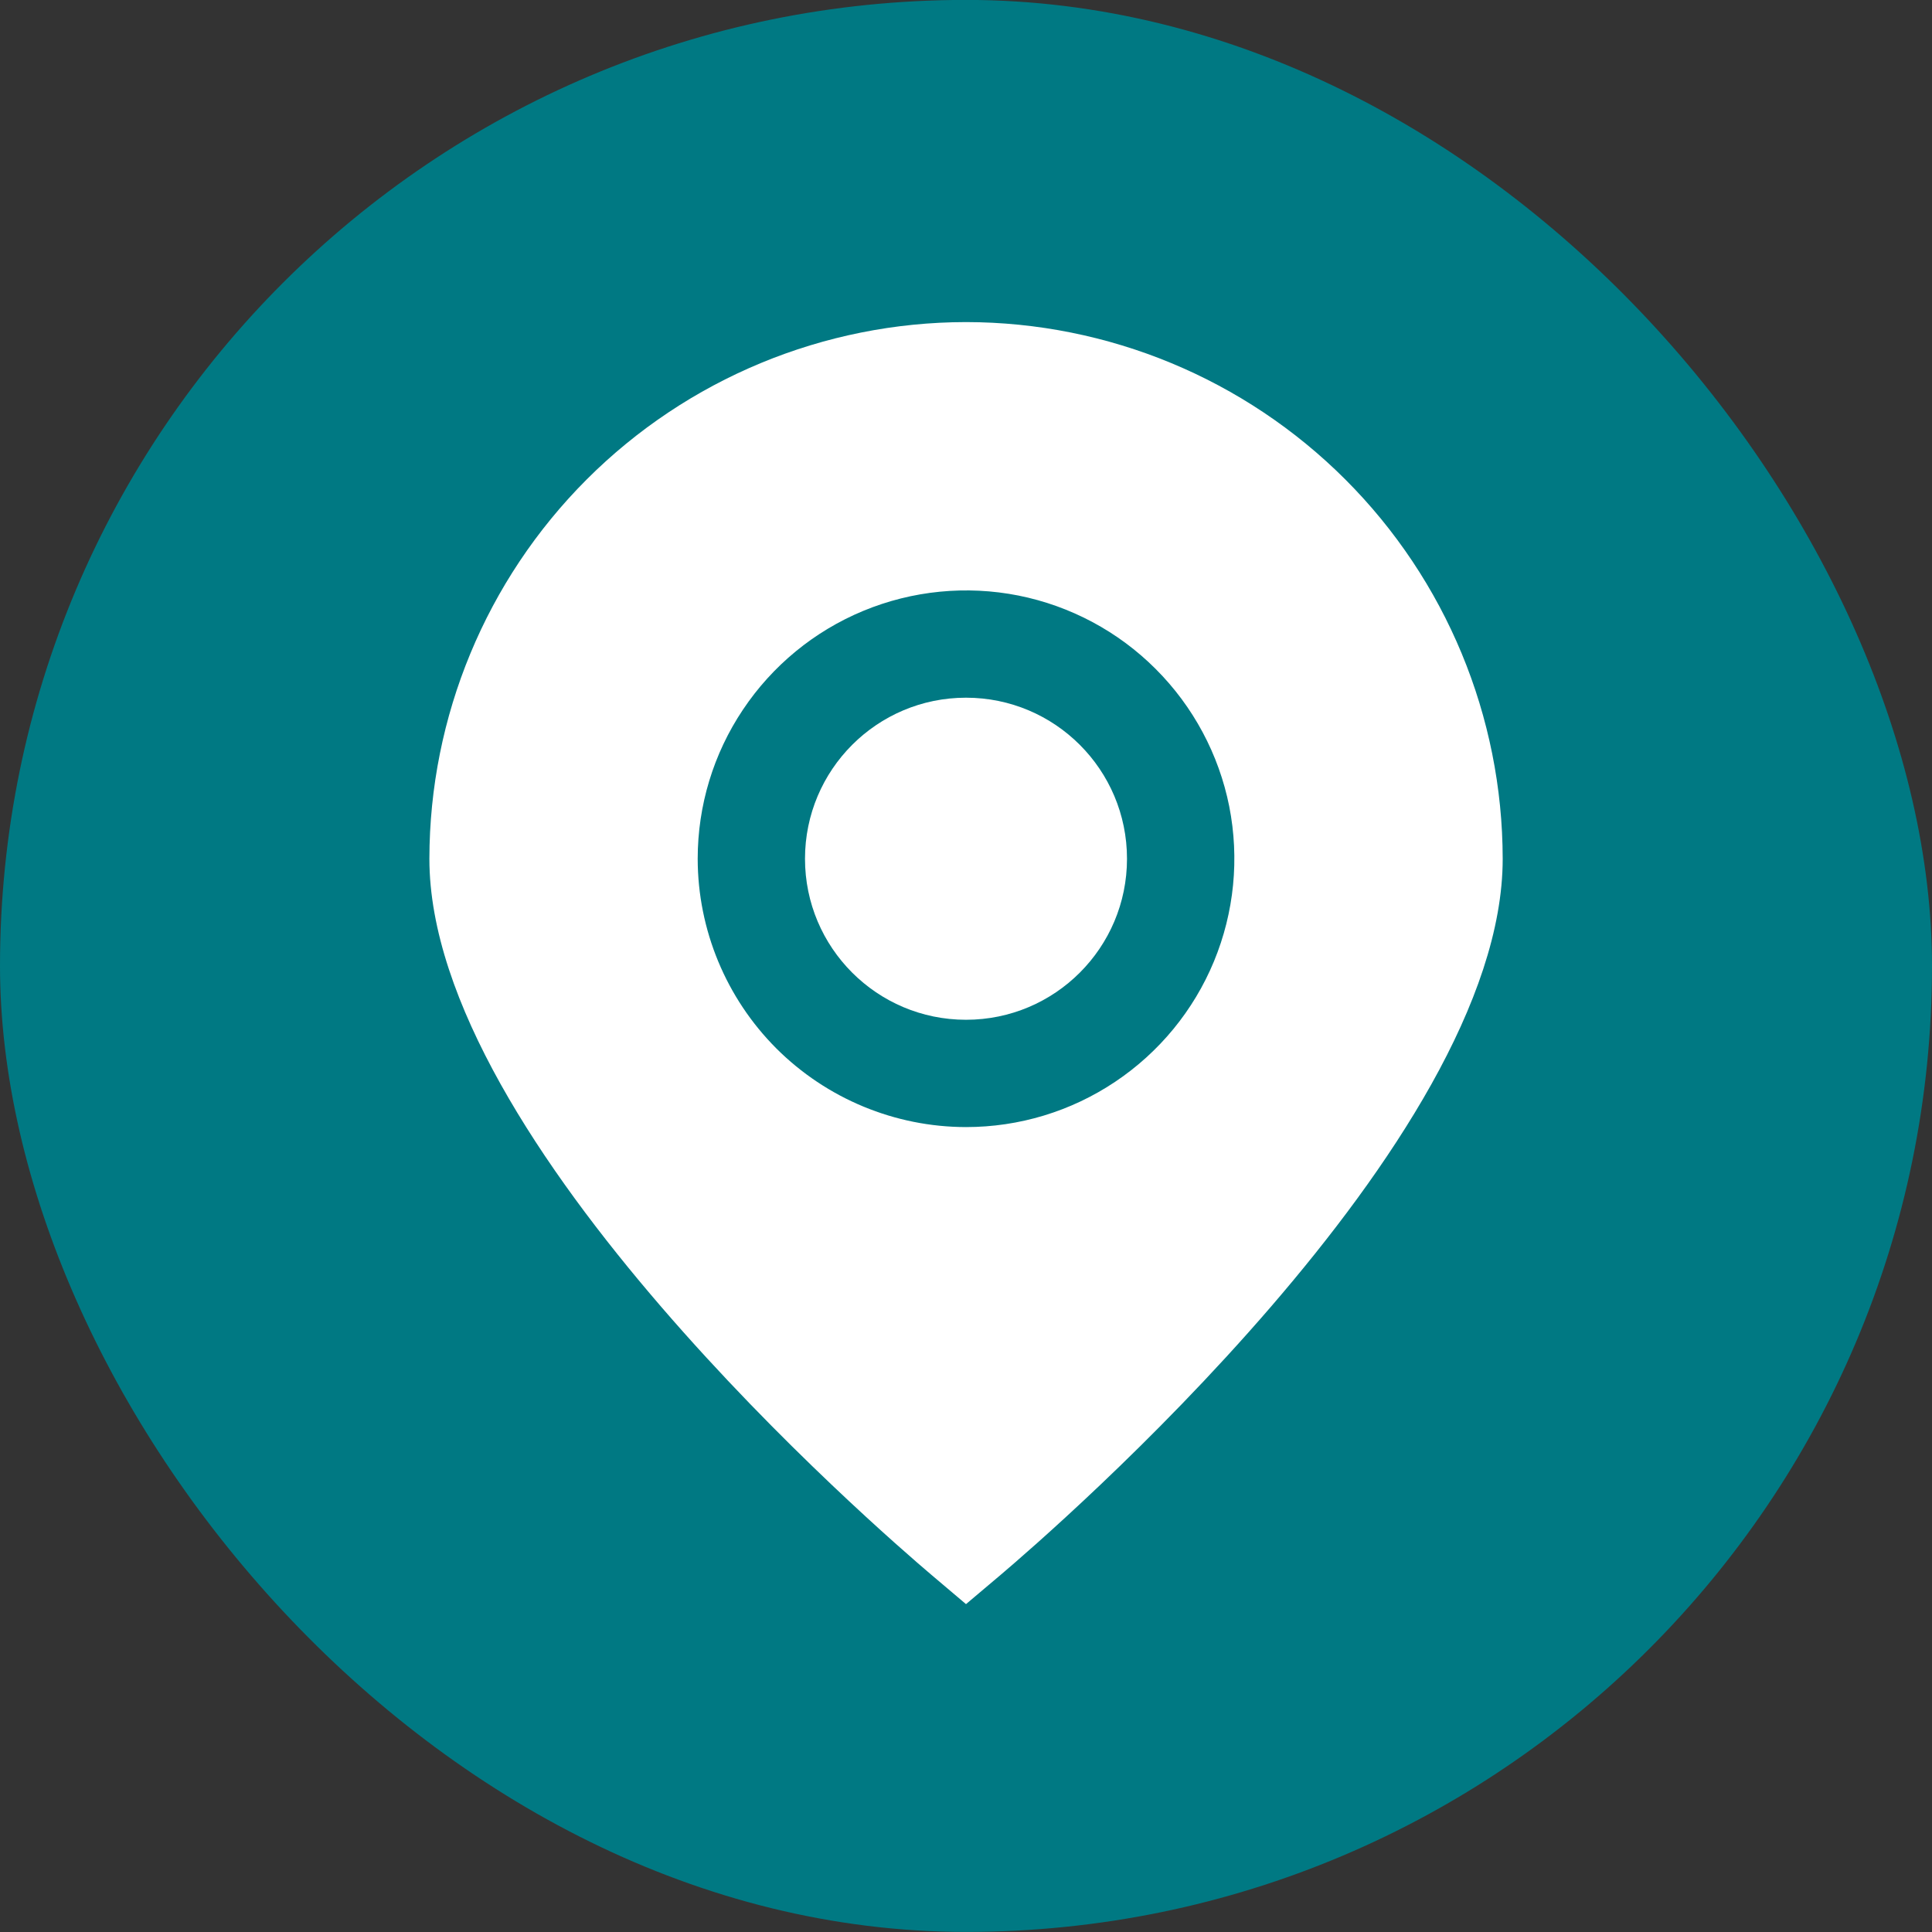 <svg width="24" height="24" viewBox="0 0 24 24" fill="none" xmlns="http://www.w3.org/2000/svg">
<rect x="0" y="0" width="24" height="24" fill="#333333" stroke="none"/>
<rect y="-0.001" width="24" height="24" rx="12" fill="#007983"/>
<g clip-path="url(#clip0_762_3709)">
<path d="M12 4.001C13.768 4.003 15.462 4.706 16.712 5.956C17.962 7.206 18.665 8.9 18.667 10.668C18.667 14.189 13.067 19.023 12.431 19.563L12 19.927L11.57 19.563C10.934 19.023 5.334 14.189 5.334 10.668C5.336 8.9 6.039 7.206 7.288 5.956C8.538 4.706 10.233 4.003 12 4.001ZM12 14.001C12.66 14.001 13.304 13.806 13.852 13.439C14.4 13.073 14.828 12.552 15.08 11.943C15.332 11.334 15.398 10.664 15.27 10.017C15.141 9.371 14.823 8.777 14.357 8.311C13.891 7.844 13.297 7.527 12.651 7.398C12.004 7.27 11.334 7.336 10.725 7.588C10.116 7.84 9.595 8.268 9.229 8.816C8.862 9.364 8.667 10.008 8.667 10.668C8.668 11.551 9.02 12.399 9.644 13.024C10.269 13.648 11.117 14 12 14.001Z" fill="white"/>
<path d="M12 12.668C10.895 12.668 10 11.772 10 10.668C10 9.563 10.895 8.667 12 8.667C13.105 8.667 14 9.563 14 10.668C14 11.772 13.105 12.668 12 12.668Z" fill="white"/>
</g>
<defs>
<clipPath id="clip0_762_3709">
<rect width="16" height="16" fill="white" transform="matrix(-1 0 0 1 20 4.001)"/>
</clipPath>
</defs>
</svg>
